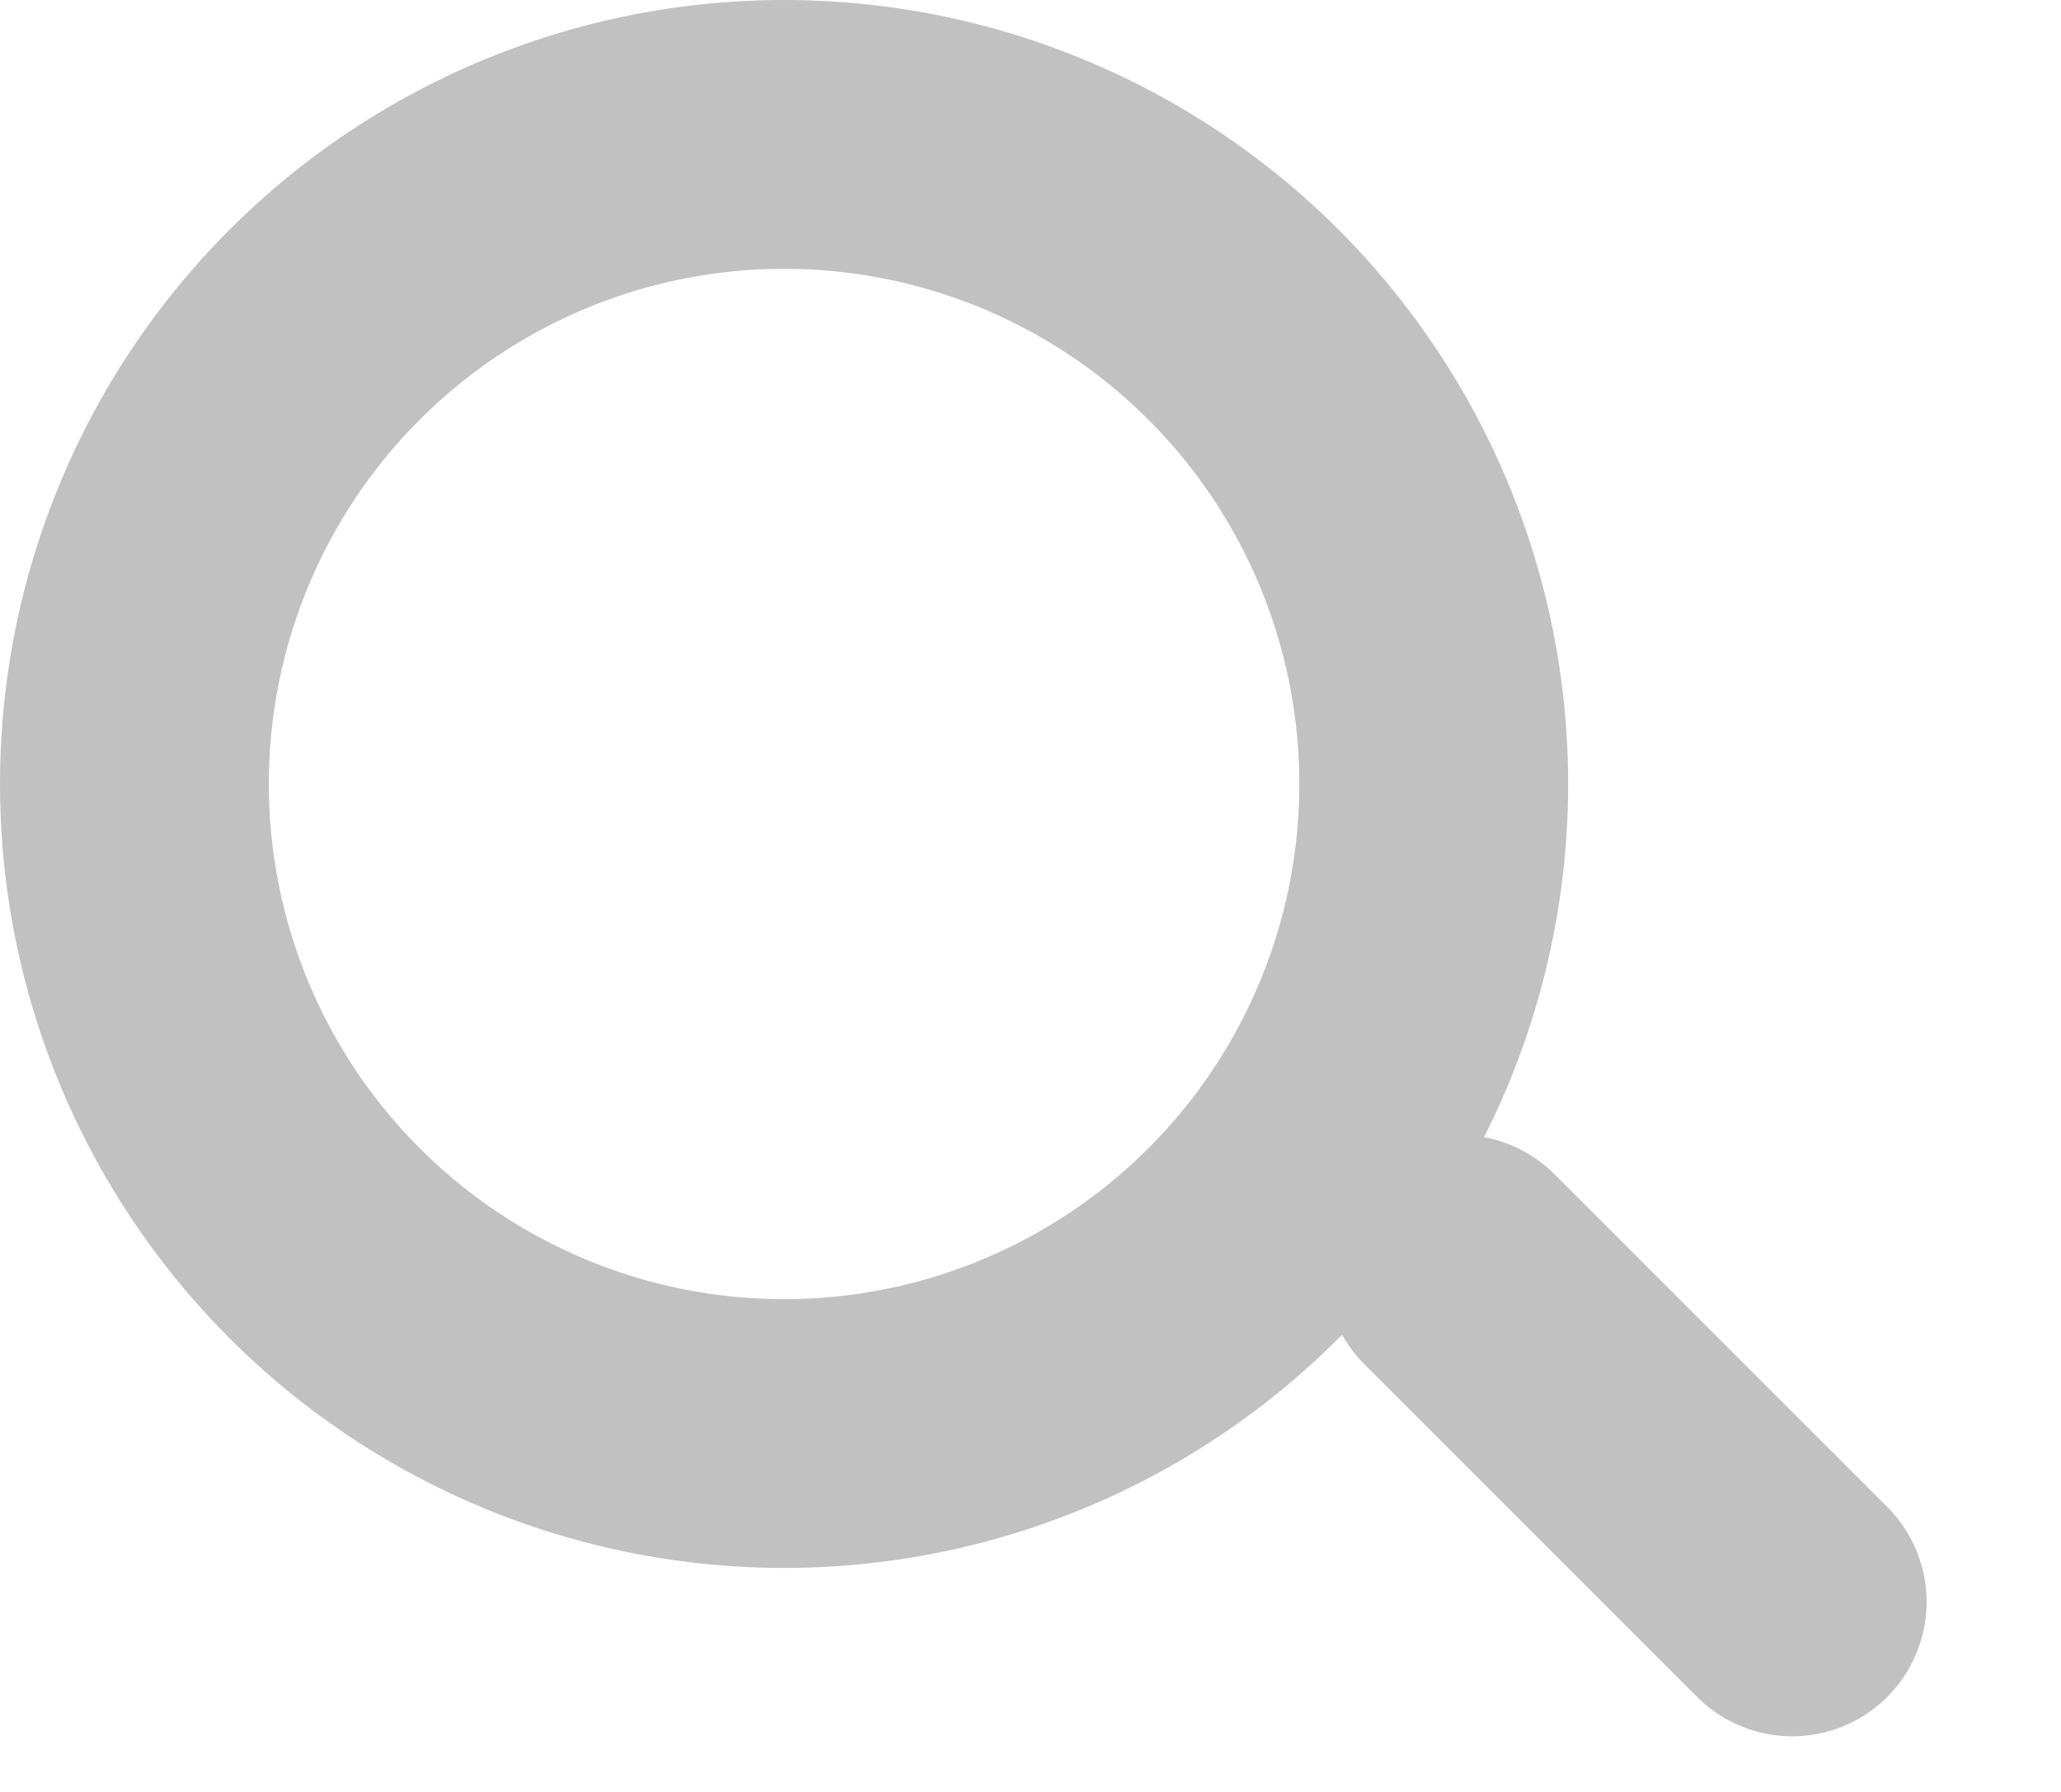<svg width="23" height="20" viewBox="0 0 23 20" fill="none" xmlns="http://www.w3.org/2000/svg">
<circle cx="8.75" cy="8.75" r="7.25" stroke="#C2C1C1" stroke-width="3"/>
<line x1="16.288" y1="14.167" x2="20" y2="17.879" stroke="#C2C1C1" stroke-width="3" stroke-linecap="round" stroke-linejoin="round"/>
</svg>
